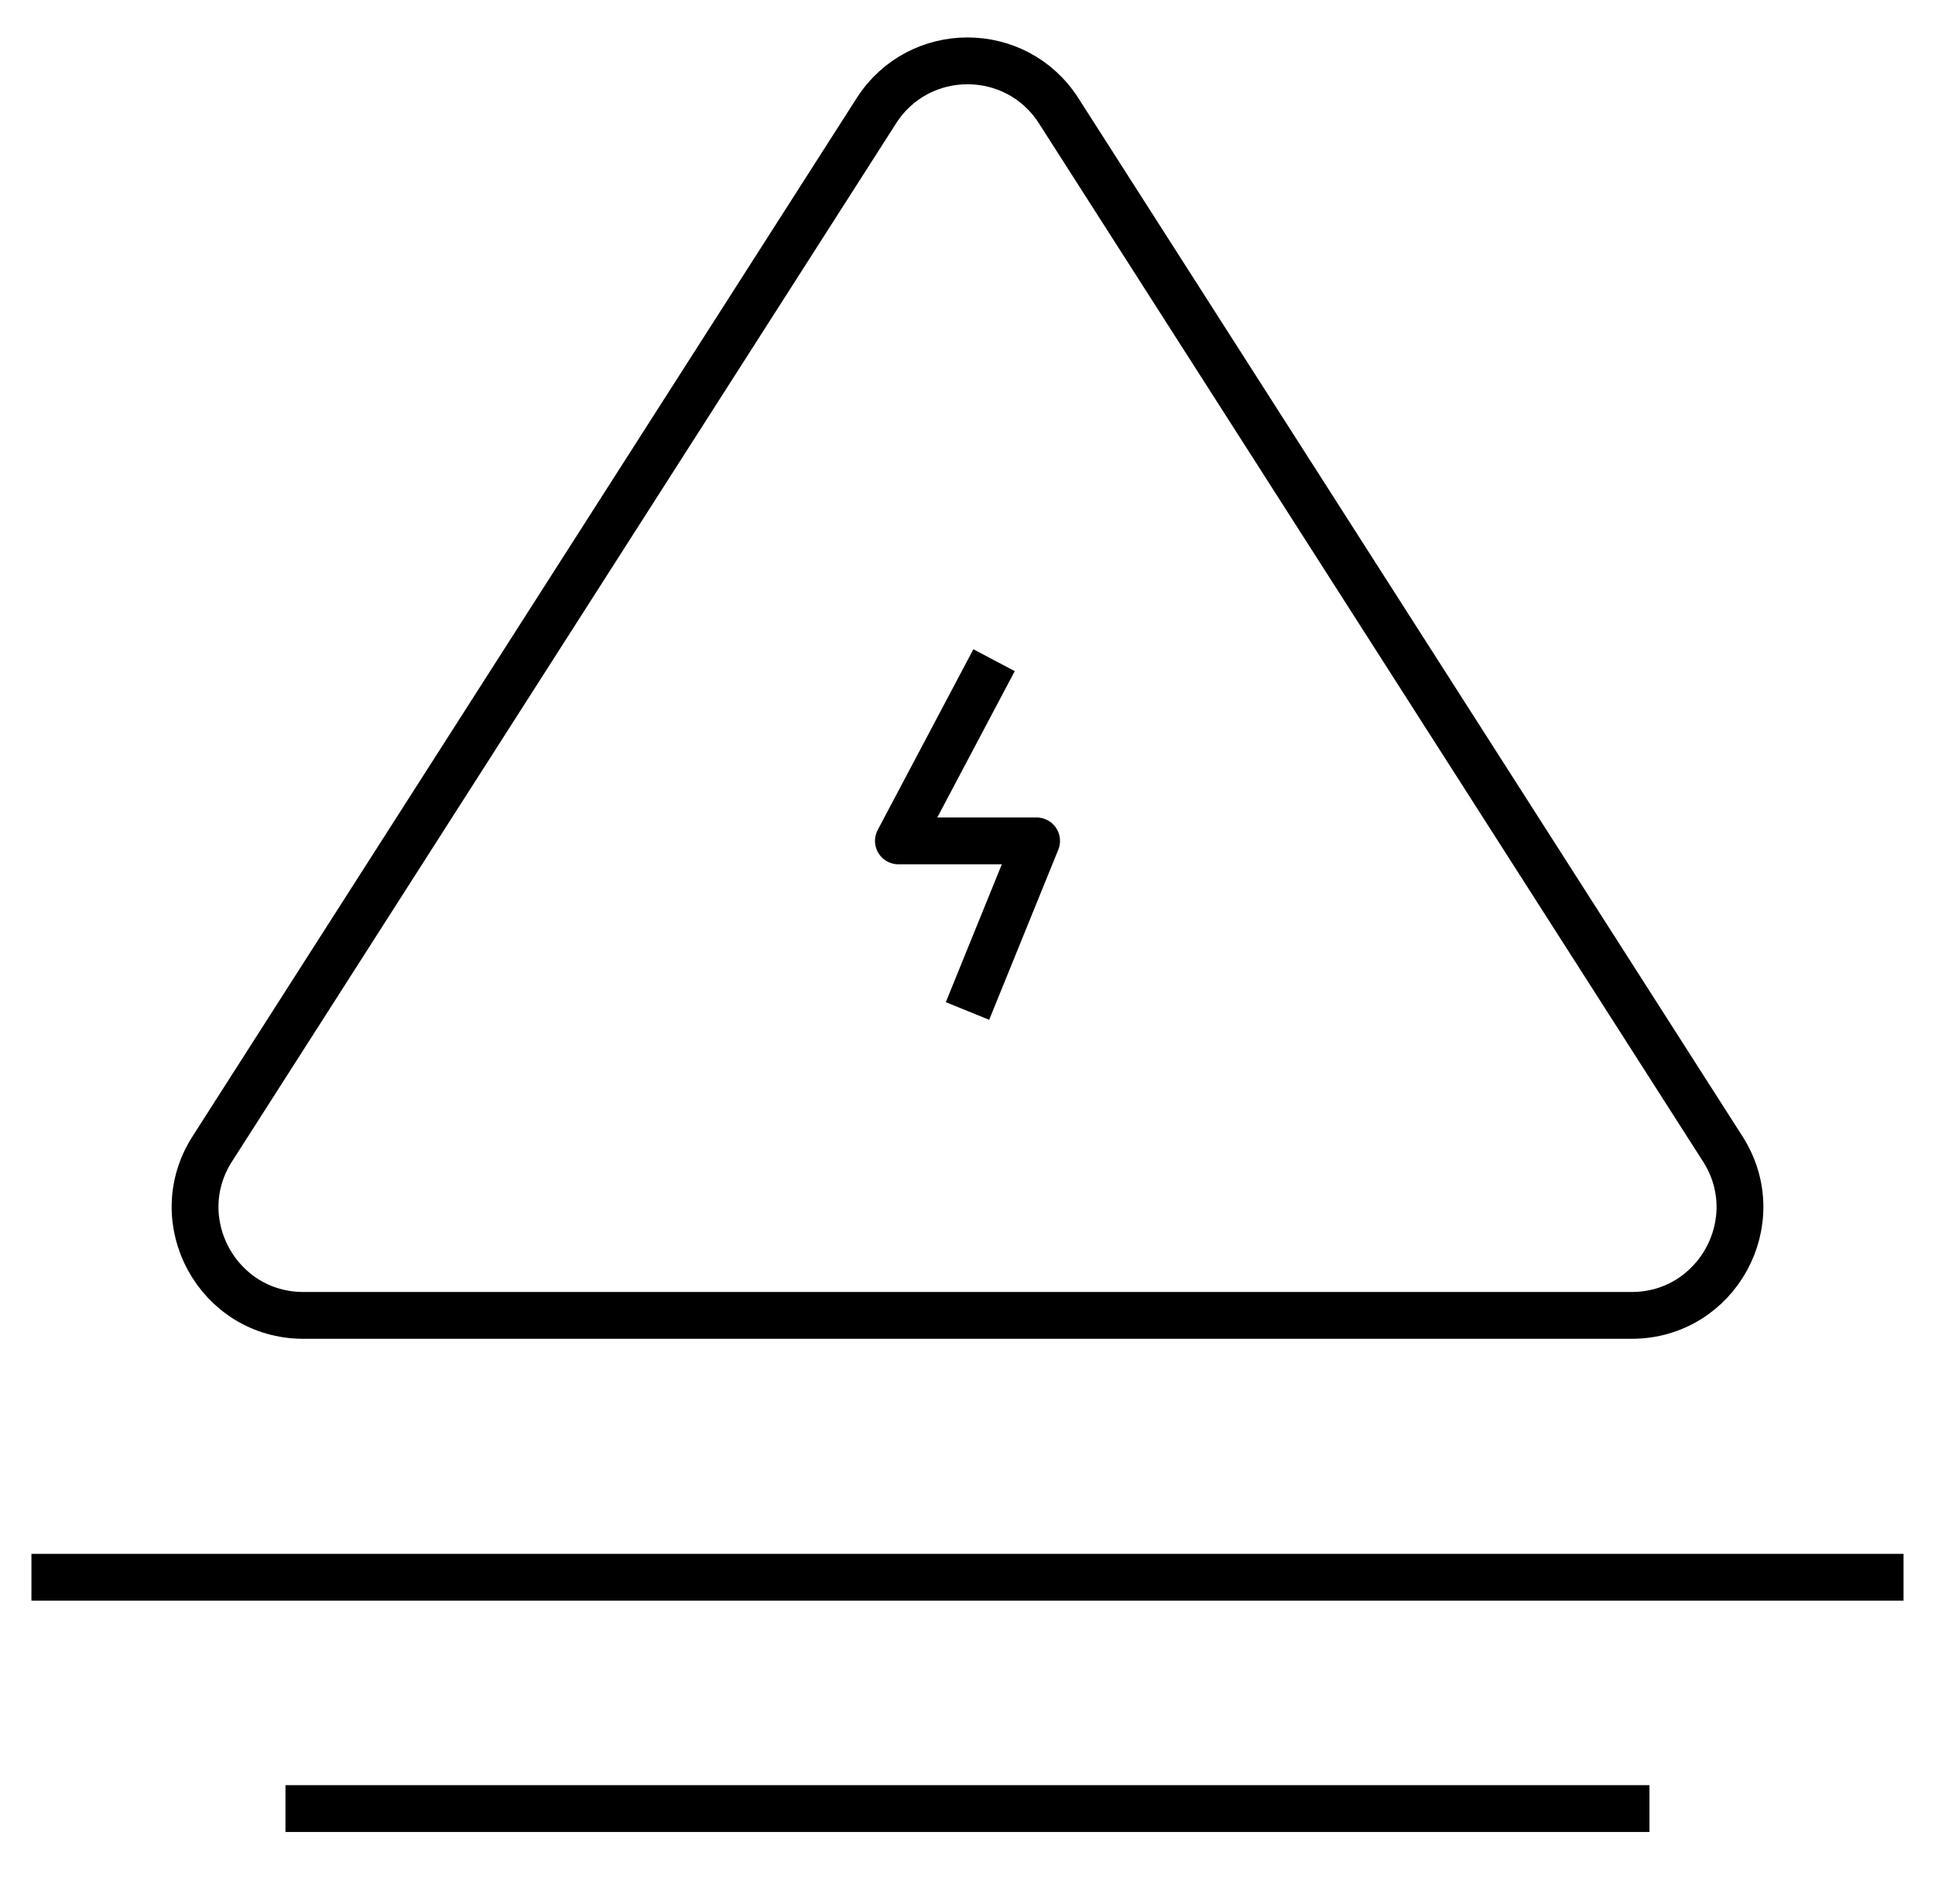 <svg width="62" height="61" viewBox="0 0 62 61" fill="none" xmlns="http://www.w3.org/2000/svg">
<g clip-path="url(#clip0_5579_82795)">
<path d="M6.802 36.813L28.08 3.549C29.443 1.417 32.558 1.417 33.921 3.549L55.199 36.813C56.675 39.12 55.018 42.148 52.278 42.148H9.723C6.983 42.148 5.326 39.12 6.802 36.813Z" stroke="black" stroke-width="1.5" stroke-miterlimit="10" stroke-linecap="round" stroke-linejoin="round"/>
<path d="M1.007 50.538H60.992" stroke="black" stroke-width="1.5" stroke-miterlimit="10" stroke-linejoin="round"/>
<path d="M9.147 57.95H52.851" stroke="black" stroke-width="1.5" stroke-miterlimit="10" stroke-linejoin="round"/>
<path d="M31.851 21.154L28.786 26.944H33.214L31 32.394" stroke="black" stroke-width="1.5" stroke-miterlimit="10" stroke-linejoin="round"/>
</g>
<defs>
<clipPath id="clip0_5579_82795">
<rect width="62" height="60" fill="white" transform="translate(0 0.869)"/>
</clipPath>
</defs>
</svg>
